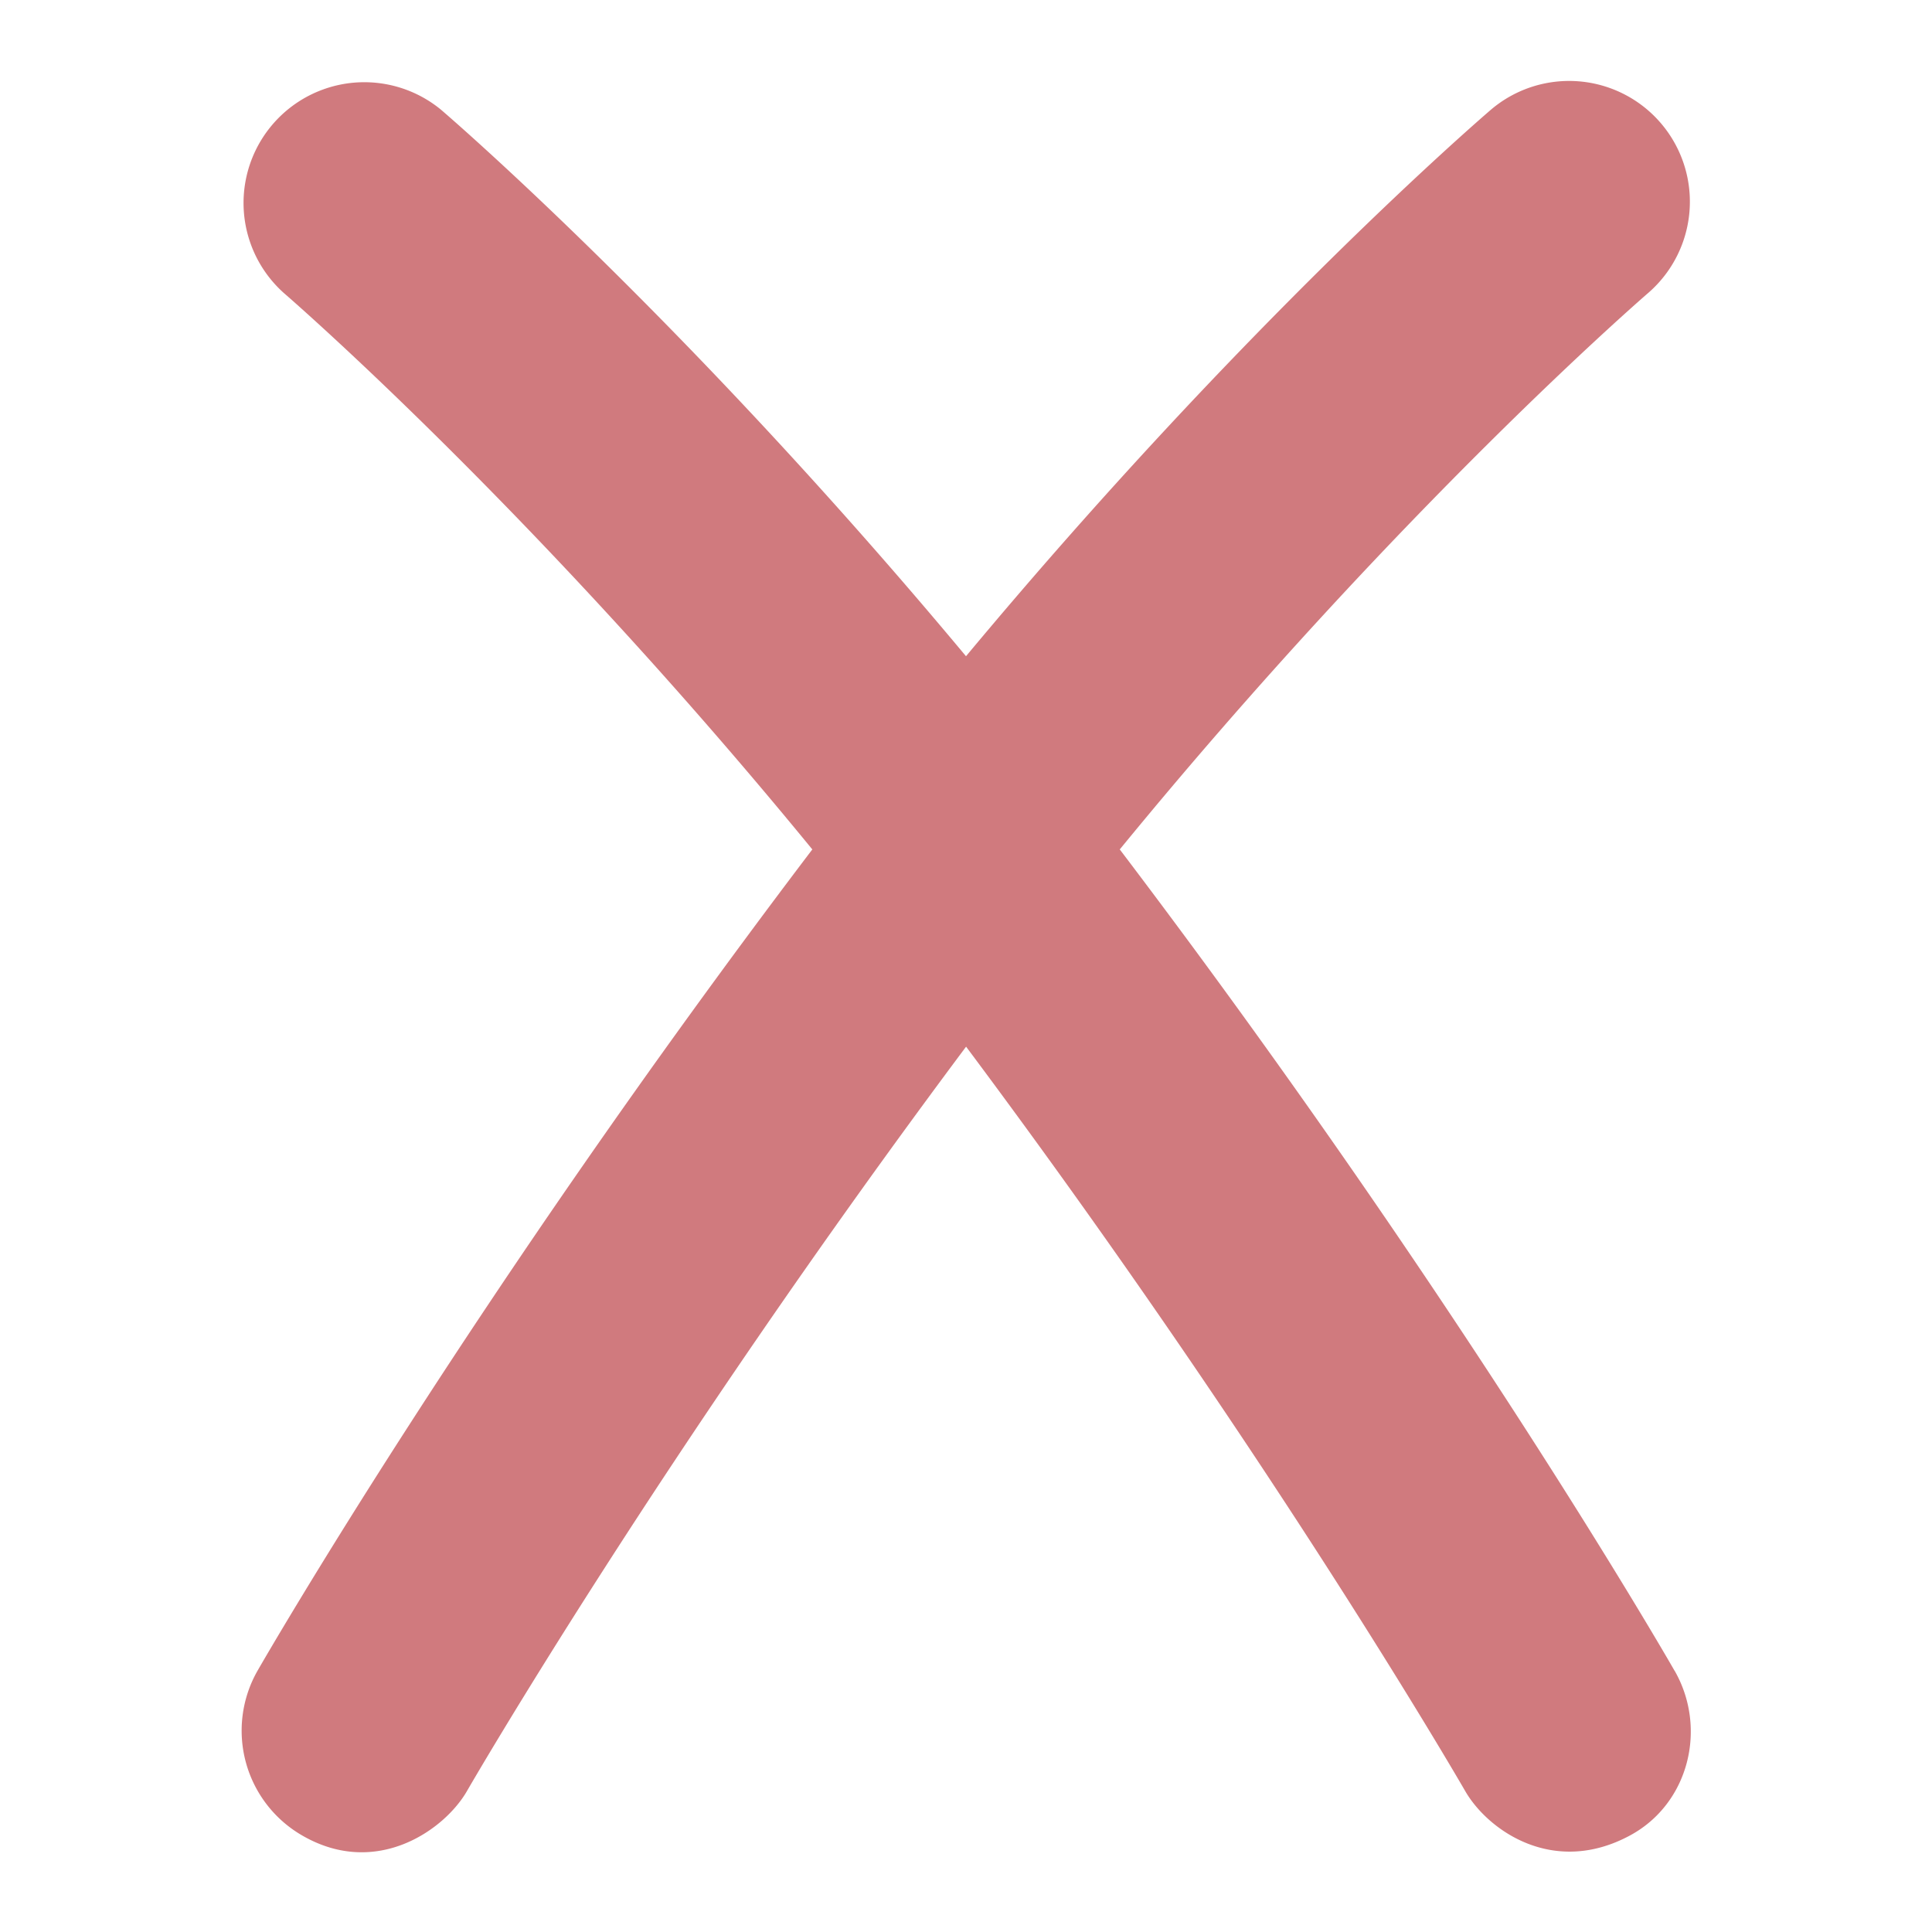 <svg xmlns="http://www.w3.org/2000/svg" version="1.1" xmlns:xlink="http://www.w3.org/1999/xlink" width="512" height="512" x="0" y="0" viewBox="0 0 24 24" style="enable-background:new 0 0 512 512" xml:space="preserve"><g><path d="M20.801 20.753c-.107-.188-2.679-4.643-6.846-10.142l-.045-.059c3.475-4.244 6.531-6.884 6.566-6.914a1.5 1.5 0 0 0-1.952-2.278c-.144.124-3.066 2.642-6.524 6.792-3.459-4.149-6.38-6.668-6.524-6.791a1.5 1.5 0 0 0-1.951 2.278c.034.03 3.082 2.658 6.566 6.913l-.045.059C5.879 16.11 3.308 20.565 3.2 20.753a1.503 1.503 0 0 0 .554 2.048c.921.534 1.771-.07 2.048-.554.024-.042 2.408-4.169 6.199-9.245 3.792 5.076 6.175 9.203 6.199 9.245.277.483 1.091 1.07 2.048.554.73-.393.966-1.33.554-2.048z" fill="#d07a7e" opacity="1" data-original="#000000"></path></g></svg>
